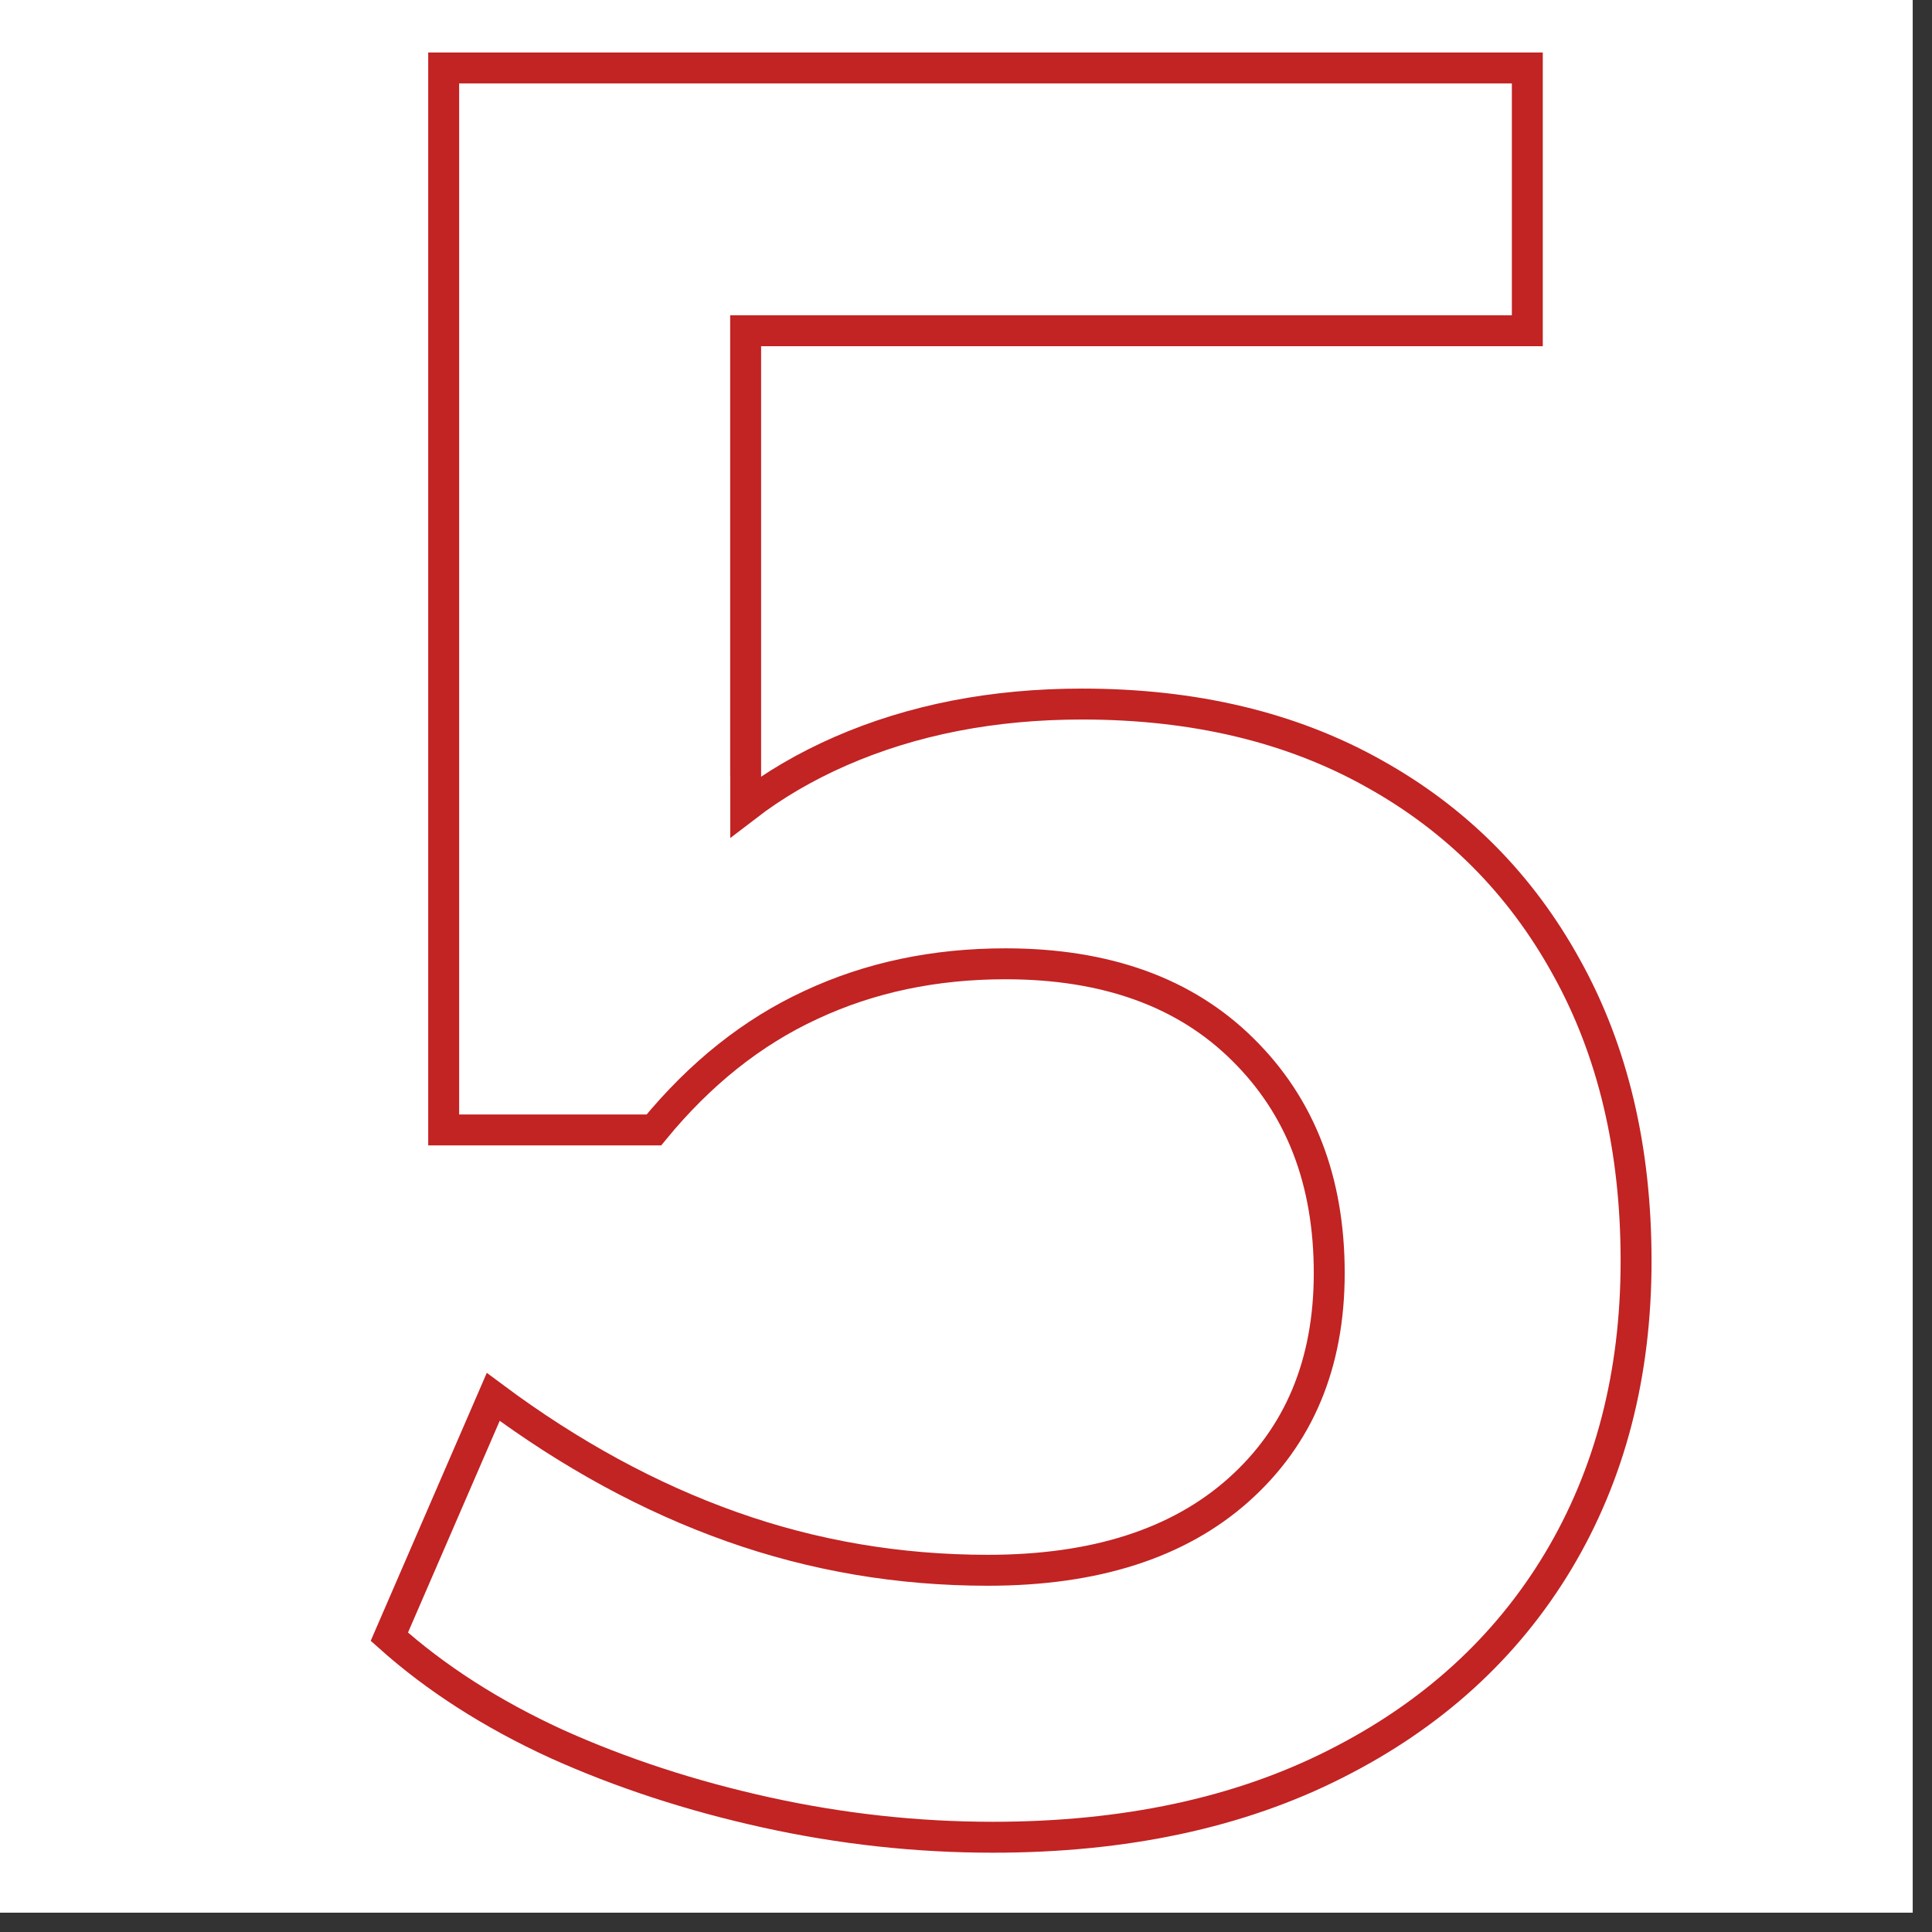 <svg xmlns="http://www.w3.org/2000/svg" xmlns:xlink="http://www.w3.org/1999/xlink" width="99" zoomAndPan="magnify" viewBox="0 0 74.25 74.25" height="99" preserveAspectRatio="xMidYMid meet" version="1.0"><rect x="0" y="0" width="74.25" height="74.25" fill="#333333" stroke="none"/><defs><clipPath id="1fb61de3fb"><path d="M 0 0 L 73.508 0 L 73.508 73.508 L 0 73.508 Z M 0 0 " clip-rule="nonzero"/></clipPath><clipPath id="58f89e36fd"><path d="M 8 0 L 70 0 L 70 73.508 L 8 73.508 Z M 8 0 " clip-rule="nonzero"/></clipPath><clipPath id="9ab6c11bf5"><path d="M 27.719 31.117 L 34.145 31.117 L 34.145 37.539 L 27.719 37.539 Z M 27.719 31.117 " clip-rule="nonzero"/></clipPath><clipPath id="5d5c0da470"><path d="M 30.93 31.117 C 29.156 31.117 27.719 32.555 27.719 34.328 C 27.719 36.102 29.156 37.539 30.93 37.539 C 32.707 37.539 34.145 36.102 34.145 34.328 C 34.145 32.555 32.707 31.117 30.93 31.117 Z M 30.93 31.117 " clip-rule="nonzero"/></clipPath><clipPath id="1d1ed042de"><path d="M 19.43 29.816 L 28.059 29.816 L 28.059 37.746 L 19.43 37.746 Z M 19.43 29.816 " clip-rule="nonzero"/></clipPath></defs><g clip-path="url(#1fb61de3fb)"><path fill="#ffffff" d="M 0 0 L 73.508 0 L 73.508 73.508 L 0 73.508 Z M 0 0 " fill-opacity="1" fill-rule="nonzero"/><path fill="#ffffff" d="M 0 0 L 73.508 0 L 73.508 73.508 L 0 73.508 Z M 0 0 " fill-opacity="1" fill-rule="nonzero"/></g><g clip-path="url(#58f89e36fd)"><path stroke-linecap="butt" transform="matrix(0.387, 0, 0, 0.387, 9.158, -32.125)" fill="none" stroke-linejoin="miter" d="M 52.424 262.996 C 59.901 264.643 67.408 265.461 74.925 265.461 C 88.039 265.461 99.376 263.036 108.934 258.197 C 118.532 253.367 125.908 246.648 131.071 238.05 C 136.223 229.452 138.81 219.51 138.81 208.234 C 138.81 197.08 136.506 187.36 131.909 179.085 C 127.353 170.801 120.967 164.385 112.773 159.828 C 104.579 155.231 94.92 152.927 83.796 152.927 C 74.965 152.927 66.963 154.483 59.81 157.605 C 56.324 159.131 53.182 160.97 50.383 163.122 L 50.383 115.857 L 128.009 115.857 L 128.009 89.759 L 20.396 89.759 L 20.396 195.221 L 41.27 195.221 C 45.867 189.613 51.07 185.481 56.87 182.804 C 62.71 180.076 69.146 178.722 76.178 178.722 C 86.18 178.722 94.041 181.561 99.76 187.239 C 105.478 192.877 108.338 200.273 108.338 209.437 C 108.338 218.429 105.337 225.613 99.335 230.968 C 93.374 236.282 85.079 238.949 74.44 238.949 C 65.599 238.949 57.122 237.505 49.009 234.625 C 40.886 231.746 32.995 227.451 25.316 221.733 L 15 245.547 C 19.597 249.659 25.114 253.206 31.55 256.166 C 38.026 259.086 44.988 261.359 52.424 262.996 Z M 52.424 262.996 " stroke="#c22323" stroke-width="3.071" stroke-opacity="1" stroke-miterlimit="4"/></g><g clip-path="url(#9ab6c11bf5)"><g clip-path="url(#5d5c0da470)"><path fill="#ffffff" d="M 27.719 31.117 L 34.145 31.117 L 34.145 37.539 L 27.719 37.539 Z M 27.719 31.117 " fill-opacity="1" fill-rule="nonzero"/></g></g><g clip-path="url(#1d1ed042de)"><path fill="#ffffff" d="M 19.43 29.816 L 28.07 29.816 L 28.07 37.746 L 19.43 37.746 Z M 19.43 29.816 " fill-opacity="1" fill-rule="nonzero"/></g></svg>